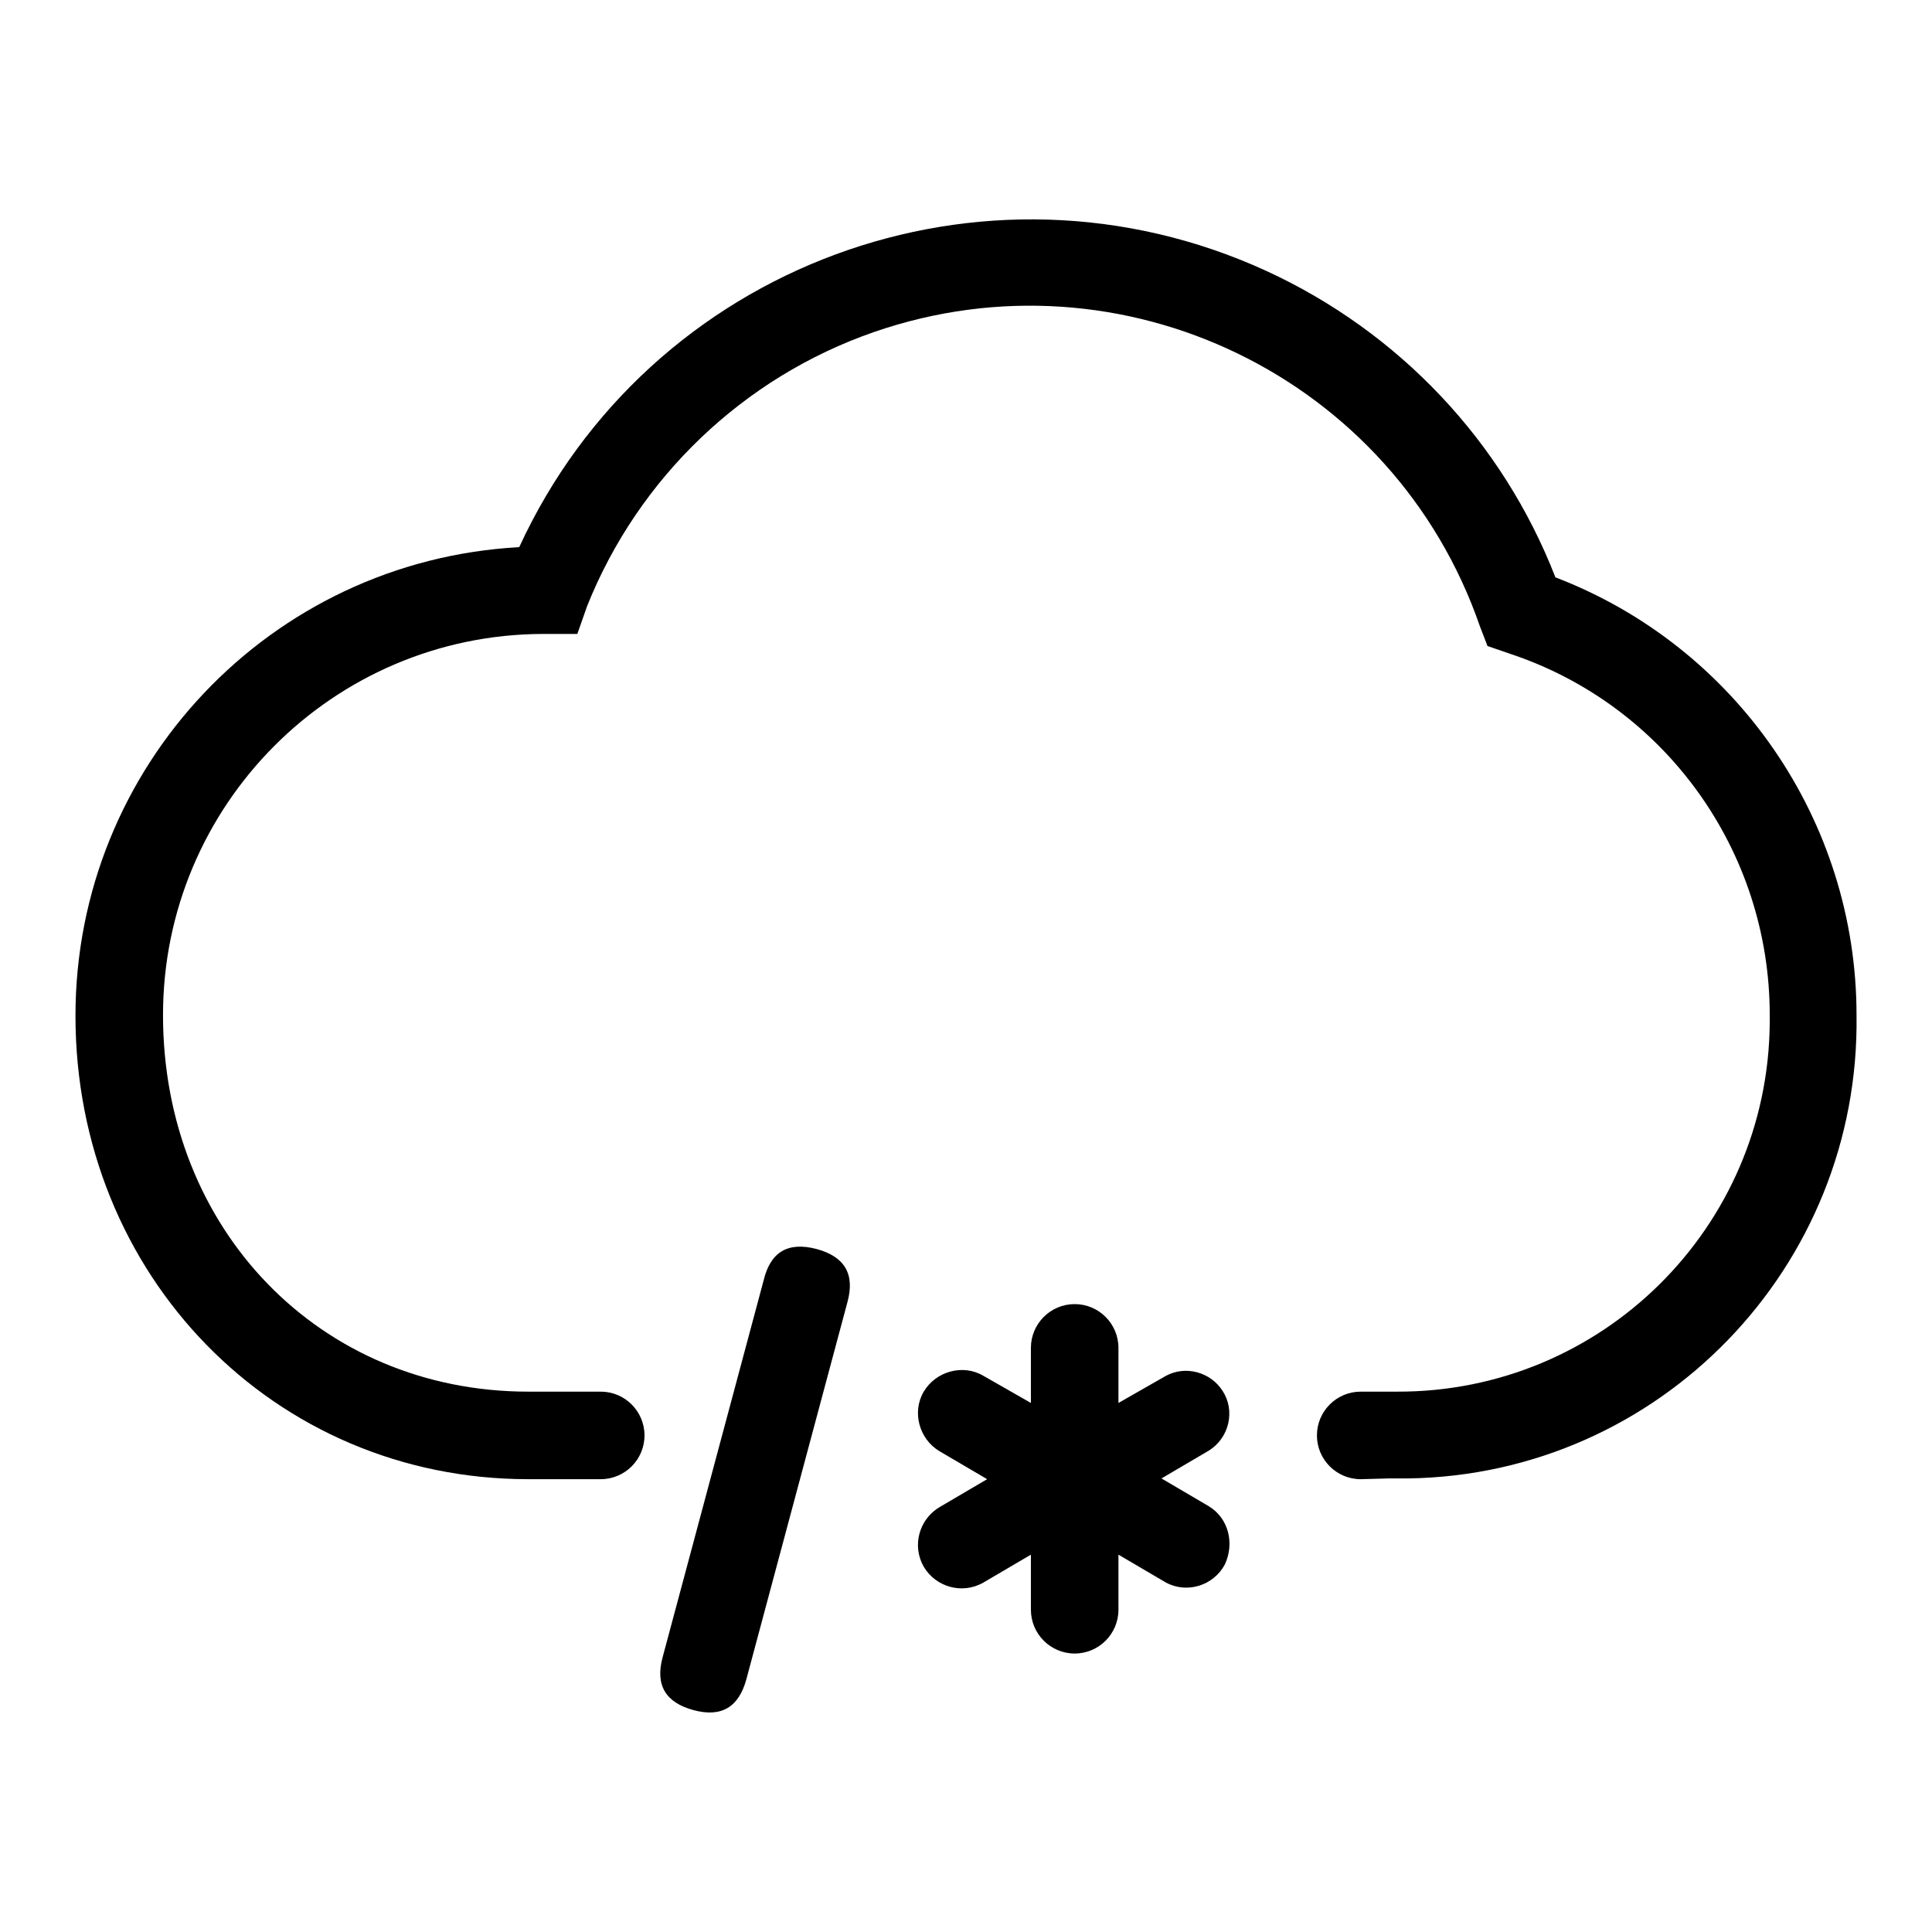 <?xml version="1.0" encoding="utf-8"?>
<!-- Svg Vector Icons : http://www.onlinewebfonts.com/icon -->
<!DOCTYPE svg PUBLIC "-//W3C//DTD SVG 1.1//EN" "http://www.w3.org/Graphics/SVG/1.1/DTD/svg11.dtd">
<svg version="1.1" xmlns="http://www.w3.org/2000/svg" xmlns:xlink="http://www.w3.org/1999/xlink" x="0px" y="0px" viewBox="0 0 256 256" enable-background="new 0 0 256 256" xml:space="preserve">
<g> <path fill="#000000" d="M160.2,199.6l-6.3-3.7l6.3-3.7c2.7-1.7,3.5-5.3,1.8-7.9c-1.6-2.5-4.9-3.4-7.5-2l-6.3,3.6v-7.3 c0-3.2-2.6-5.8-5.8-5.8s-5.8,2.6-5.8,5.8v7.3l-6.3-3.6c-2.7-1.6-6.3-0.6-7.9,2.1c-1.6,2.7-0.6,6.3,2.1,7.9l6.3,3.7l-6.3,3.7 c-2.7,1.6-3.7,5.1-2.1,7.9c1.6,2.7,5.1,3.7,7.9,2.1l6.3-3.7v7.3c0,3.2,2.6,5.8,5.8,5.8s5.8-2.6,5.8-5.8v-7.3l6.3,3.7 c2.8,1.5,6.3,0.4,7.8-2.4C163.6,204.5,162.8,201.2,160.2,199.6z"/> <path fill="#000000" d="M108.2,165.5L108.2,165.5c3.7,1,5.1,3.3,4.1,7l-13.4,50c-1,3.7-3.3,5.1-7,4.1l0,0c-3.7-1-5.1-3.3-4.1-7 l13.4-50C102.1,165.9,104.4,164.5,108.2,165.5L108.2,165.5z"/> <path fill="#000000" d="M180.3,196c-3.2,0-5.8-2.6-5.8-5.8s2.6-5.8,5.8-5.8h4.8c27.1,0.1,49.2-21.7,49.4-48.9c0-0.3,0-0.7,0-1 c0-21.8-13.9-41.1-34.5-47.9l-2.9-1l-1-2.6C184.7,50,148.7,32.6,115.8,44c-17.3,6-31.2,19.3-38,36.3L76.5,84h-4.6 c-27.8,0.1-50.3,22.7-50.3,50.5c0,28.4,20.8,49.9,48.4,49.9h9.6c3.2,0,5.8,2.6,5.8,5.8s-2.6,5.8-5.8,5.8h-9.6 C36.3,196,10,169,10,134.6c0-33,25.8-60.3,58.8-62.1c17.2-37.4,61.5-53.8,99-36.6c17.6,8.1,31.3,22.6,38.3,40.6 c24,9.2,39.9,32.3,39.9,58c0.5,33.4-26.1,60.9-59.4,61.4c-0.5,0-1,0-1.4,0H184"/></g>
</svg>